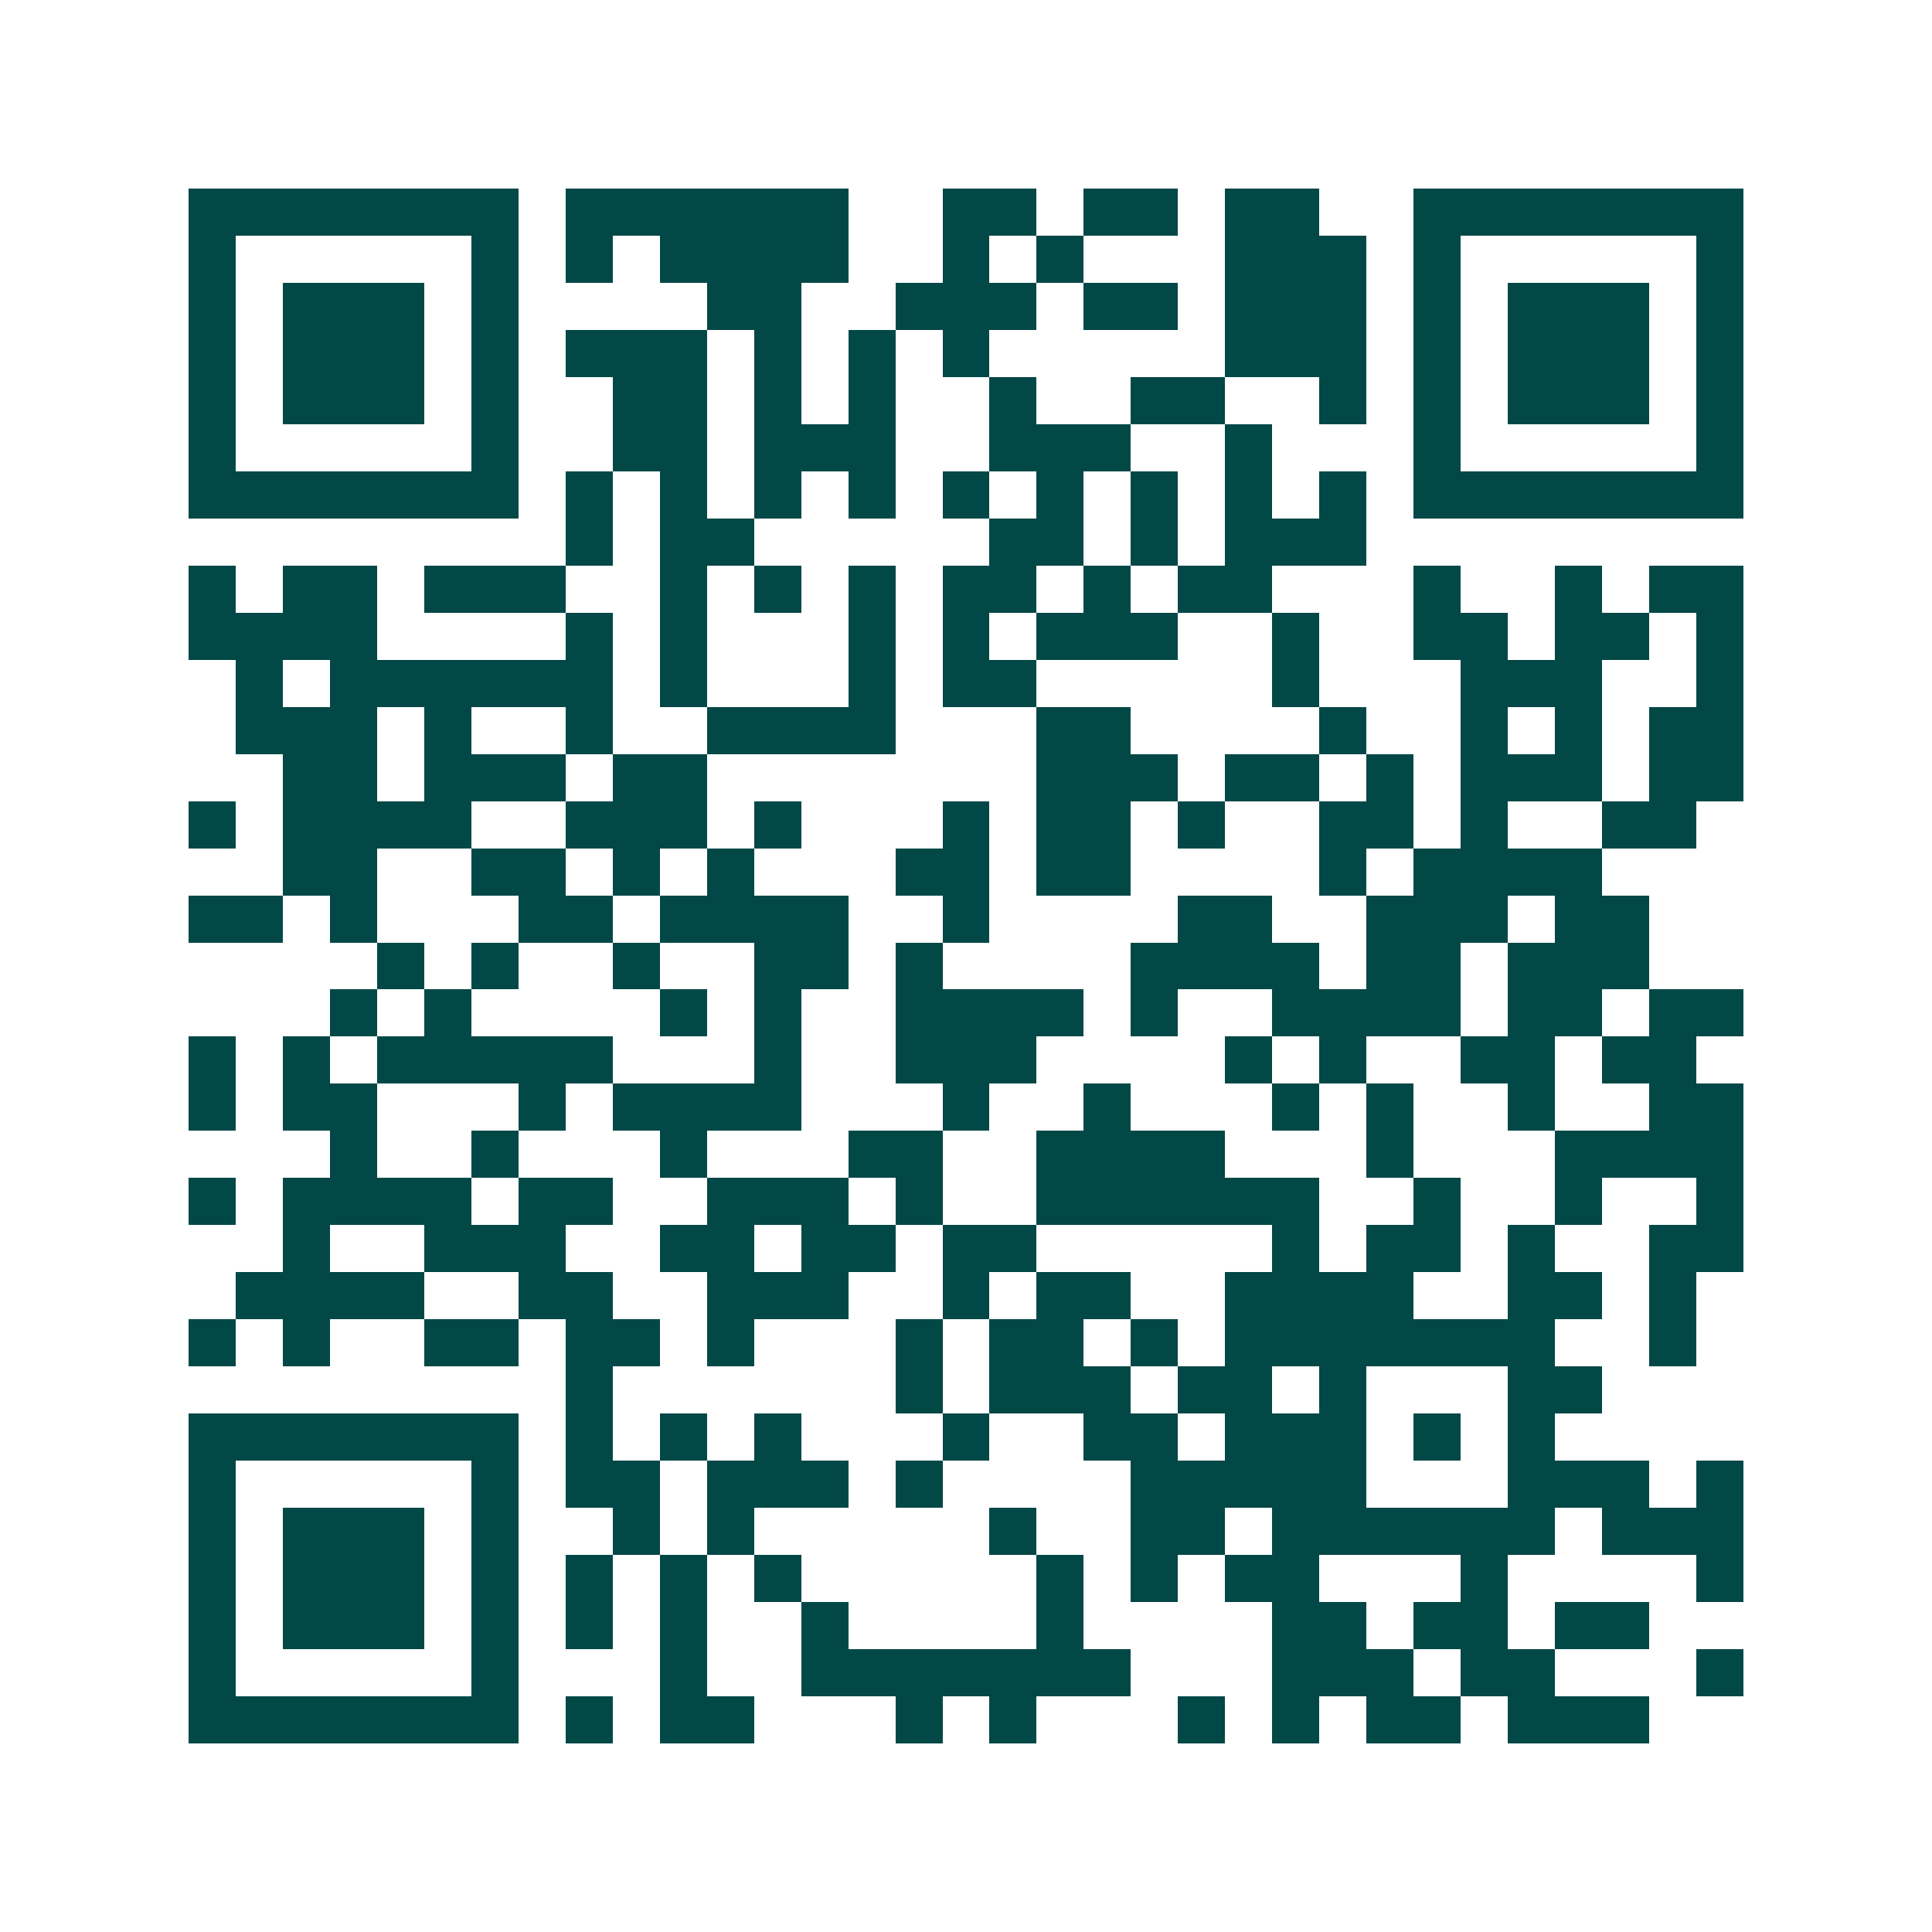 <svg xmlns="http://www.w3.org/2000/svg" width="200" height="200" viewBox="0 0 41 41" shape-rendering="crispEdges"><path fill="#ffffff" d="M0 0h41v41H0z"/><path stroke="#014847" d="M4 4.5h7m1 0h6m2 0h2m1 0h2m1 0h2m2 0h7M4 5.5h1m5 0h1m1 0h1m1 0h4m2 0h1m1 0h1m3 0h3m1 0h1m5 0h1M4 6.5h1m1 0h3m1 0h1m4 0h2m2 0h3m1 0h2m1 0h3m1 0h1m1 0h3m1 0h1M4 7.5h1m1 0h3m1 0h1m1 0h3m1 0h1m1 0h1m1 0h1m5 0h3m1 0h1m1 0h3m1 0h1M4 8.5h1m1 0h3m1 0h1m2 0h2m1 0h1m1 0h1m2 0h1m2 0h2m2 0h1m1 0h1m1 0h3m1 0h1M4 9.5h1m5 0h1m2 0h2m1 0h3m2 0h3m2 0h1m3 0h1m5 0h1M4 10.5h7m1 0h1m1 0h1m1 0h1m1 0h1m1 0h1m1 0h1m1 0h1m1 0h1m1 0h1m1 0h7M12 11.5h1m1 0h2m5 0h2m1 0h1m1 0h3M4 12.5h1m1 0h2m1 0h3m2 0h1m1 0h1m1 0h1m1 0h2m1 0h1m1 0h2m3 0h1m2 0h1m1 0h2M4 13.5h4m4 0h1m1 0h1m3 0h1m1 0h1m1 0h3m2 0h1m2 0h2m1 0h2m1 0h1M5 14.5h1m1 0h6m1 0h1m3 0h1m1 0h2m5 0h1m3 0h3m2 0h1M5 15.5h3m1 0h1m2 0h1m2 0h4m3 0h2m4 0h1m2 0h1m1 0h1m1 0h2M6 16.5h2m1 0h3m1 0h2m7 0h3m1 0h2m1 0h1m1 0h3m1 0h2M4 17.5h1m1 0h4m2 0h3m1 0h1m3 0h1m1 0h2m1 0h1m2 0h2m1 0h1m2 0h2M6 18.5h2m2 0h2m1 0h1m1 0h1m3 0h2m1 0h2m4 0h1m1 0h4M4 19.5h2m1 0h1m3 0h2m1 0h4m2 0h1m4 0h2m2 0h3m1 0h2M8 20.5h1m1 0h1m2 0h1m2 0h2m1 0h1m4 0h4m1 0h2m1 0h3M7 21.5h1m1 0h1m4 0h1m1 0h1m2 0h4m1 0h1m2 0h4m1 0h2m1 0h2M4 22.5h1m1 0h1m1 0h5m3 0h1m2 0h3m4 0h1m1 0h1m2 0h2m1 0h2M4 23.5h1m1 0h2m3 0h1m1 0h4m3 0h1m2 0h1m3 0h1m1 0h1m2 0h1m2 0h2M7 24.5h1m2 0h1m3 0h1m3 0h2m2 0h4m3 0h1m3 0h4M4 25.5h1m1 0h4m1 0h2m2 0h3m1 0h1m2 0h6m2 0h1m2 0h1m2 0h1M6 26.5h1m2 0h3m2 0h2m1 0h2m1 0h2m5 0h1m1 0h2m1 0h1m2 0h2M5 27.5h4m2 0h2m2 0h3m2 0h1m1 0h2m2 0h4m2 0h2m1 0h1M4 28.5h1m1 0h1m2 0h2m1 0h2m1 0h1m3 0h1m1 0h2m1 0h1m1 0h7m2 0h1M12 29.5h1m6 0h1m1 0h3m1 0h2m1 0h1m3 0h2M4 30.5h7m1 0h1m1 0h1m1 0h1m3 0h1m2 0h2m1 0h3m1 0h1m1 0h1M4 31.5h1m5 0h1m1 0h2m1 0h3m1 0h1m4 0h5m3 0h3m1 0h1M4 32.5h1m1 0h3m1 0h1m2 0h1m1 0h1m5 0h1m2 0h2m1 0h6m1 0h3M4 33.5h1m1 0h3m1 0h1m1 0h1m1 0h1m1 0h1m5 0h1m1 0h1m1 0h2m3 0h1m4 0h1M4 34.5h1m1 0h3m1 0h1m1 0h1m1 0h1m2 0h1m4 0h1m4 0h2m1 0h2m1 0h2M4 35.5h1m5 0h1m3 0h1m2 0h7m3 0h3m1 0h2m3 0h1M4 36.5h7m1 0h1m1 0h2m3 0h1m1 0h1m3 0h1m1 0h1m1 0h2m1 0h3"/></svg>
